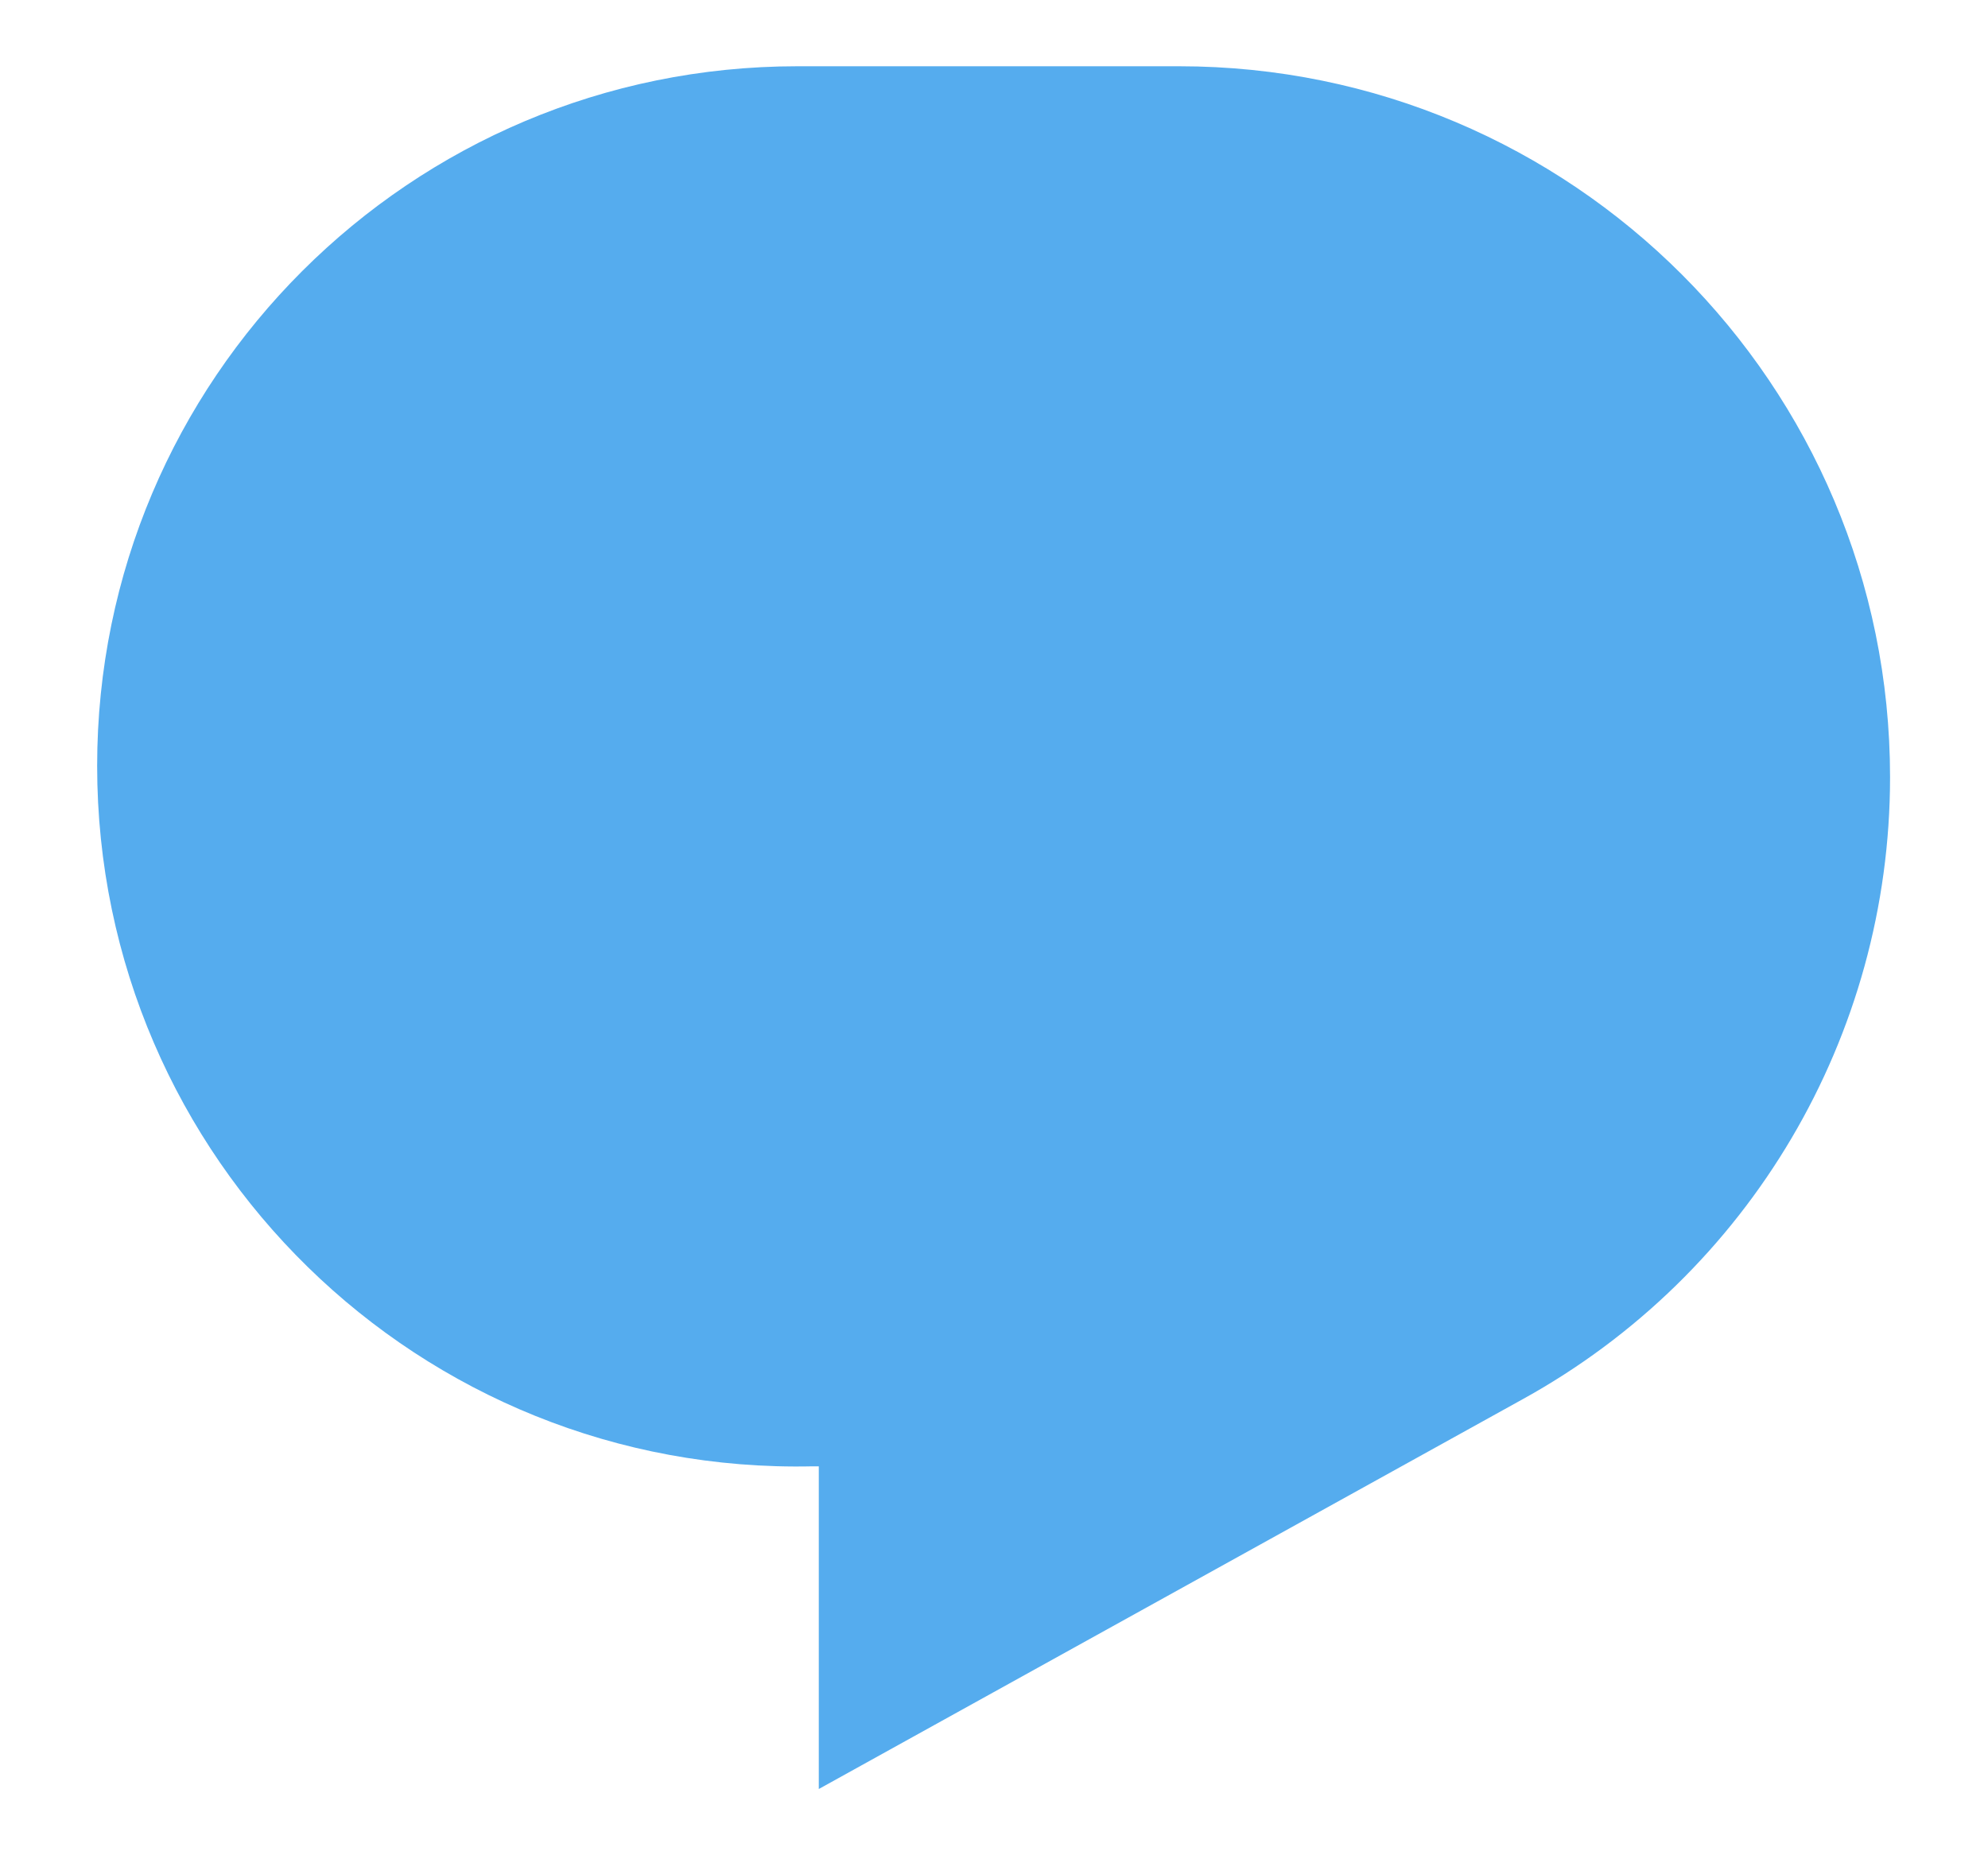 <svg width="15" height="14" viewBox="0 0 15 14" fill="none" xmlns="http://www.w3.org/2000/svg">
<g clip-path="url(#clip0_518_4354)">
<path d="M0.733 5.779C0.733 2.862 3.098 0.5 6.016 0.5H8.897C11.86 0.5 14.261 2.902 14.261 5.865C14.261 7.818 13.201 9.613 11.492 10.557L6.178 13.5V11.065H6.133C3.17 11.131 0.733 8.749 0.733 5.779Z" fill="#55ACEE"/>
</g>
<defs>
<clipPath id="clip0_518_4354">
<rect width="13.528" height="13" fill="white" transform="translate(0.733 0.5)"/>
</clipPath>
</defs>
</svg>
